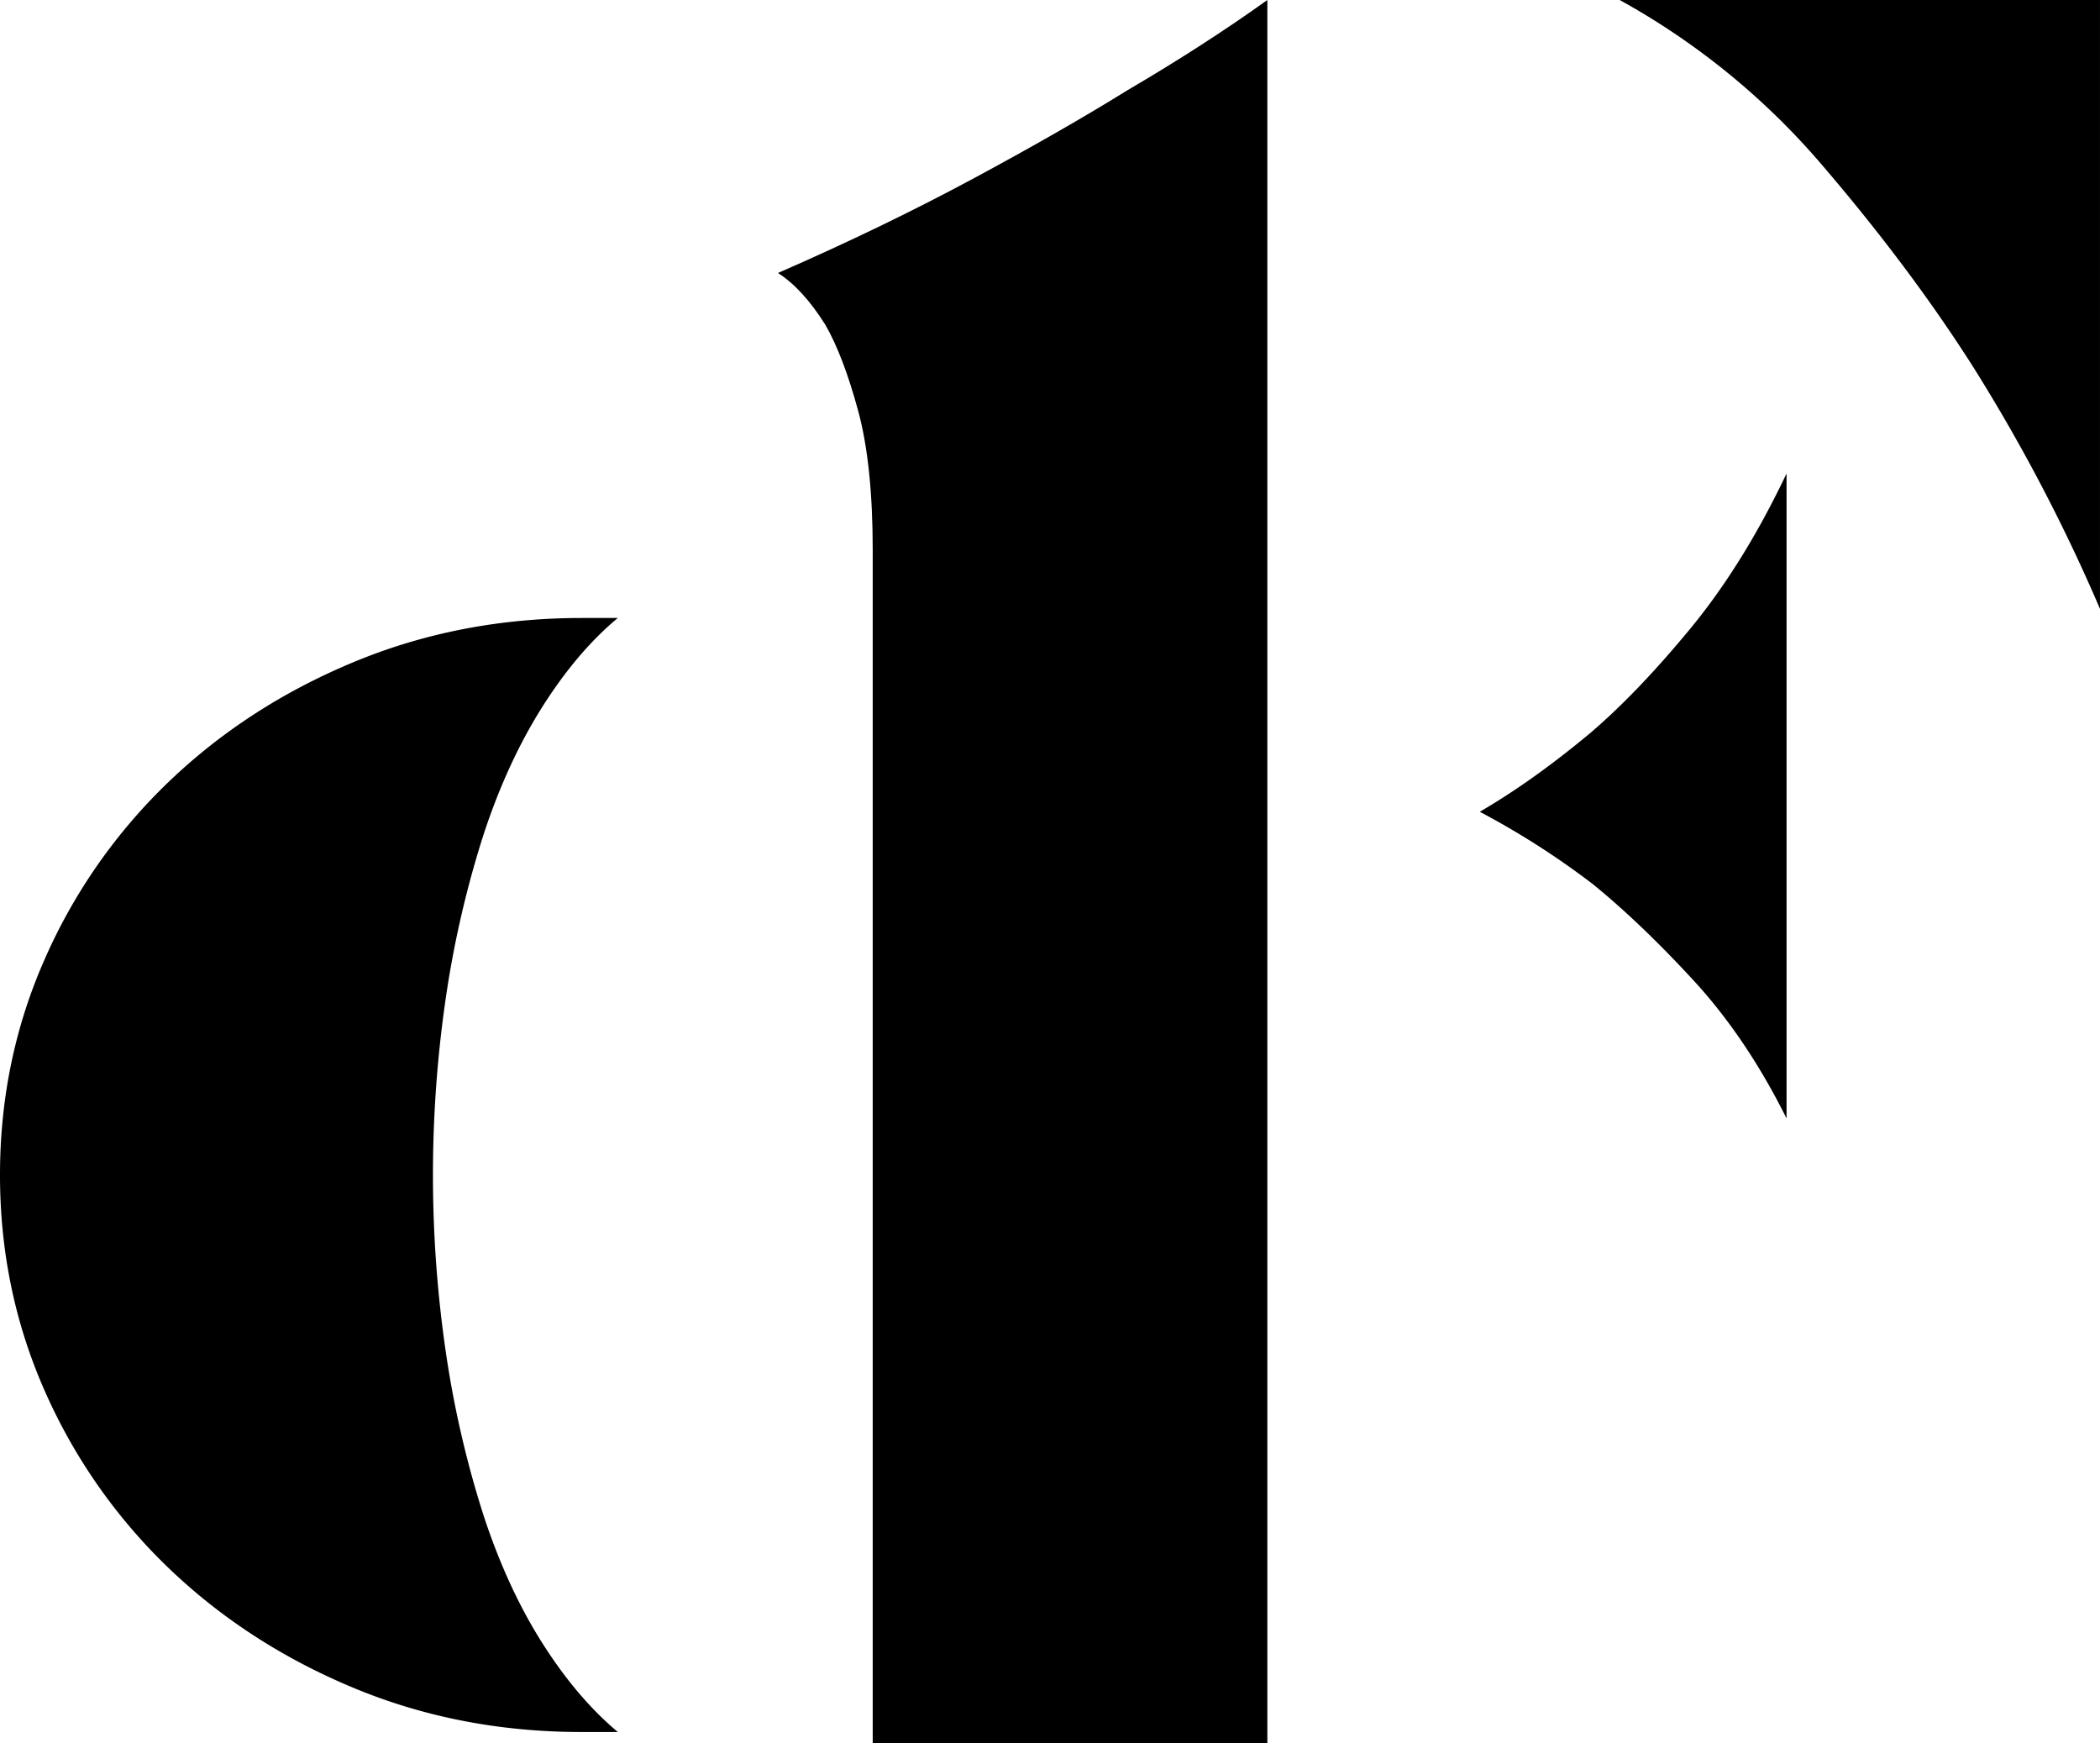 <svg xmlns="http://www.w3.org/2000/svg" viewBox="0 0 1061.17 880.91"><g id="Layer_2" data-name="Layer 2"><g id="Layer_1-2" data-name="Layer 1"><path d="M244.37,421.65q12-36.47,29.63-64.37t38.19-45H294q-61.59,0-115.13,22.22T85.44,394.89a280.09,280.09,0,0,0-62.71,89.47Q0,535.6,0,593.74T22.73,703.13a280.82,280.82,0,0,0,62.71,89.46q39.91,38.19,93.42,60.41T294,875.22h18.2c-13.66-11.43-26.39-26.39-38.19-45s-21.64-40.05-29.63-64.36a514.3,514.3,0,0,1-18.77-80.4,619.4,619.4,0,0,1,0-183.46A515,515,0,0,1,244.37,421.65Z"/><path d="M491.12,90.61q-45.63,24.49-98,47.33,12.51,8,23.94,26.17c6.12,10.65,11.58,25.1,16.54,43.3S441,249.19,441,278.1V880.91H640.42V0q-31.93,22.88-70.7,45.6Q536.72,66.09,491.12,90.61Z"/><path d="M803.64,370.37c-19.06,15.89-37.61,29.2-55.88,39.84a407.2,407.2,0,0,1,57,36.46q23.94,19.43,50.77,48.48t47.25,70V239.27q-21.68,45.63-48.4,78.1T803.64,370.37Z"/><path d="M818.45,0A368.45,368.45,0,0,1,921,83.71q44.44,51.89,76.3,102.05a887,887,0,0,1,63.86,121.9V0Z"/></g></g></svg>